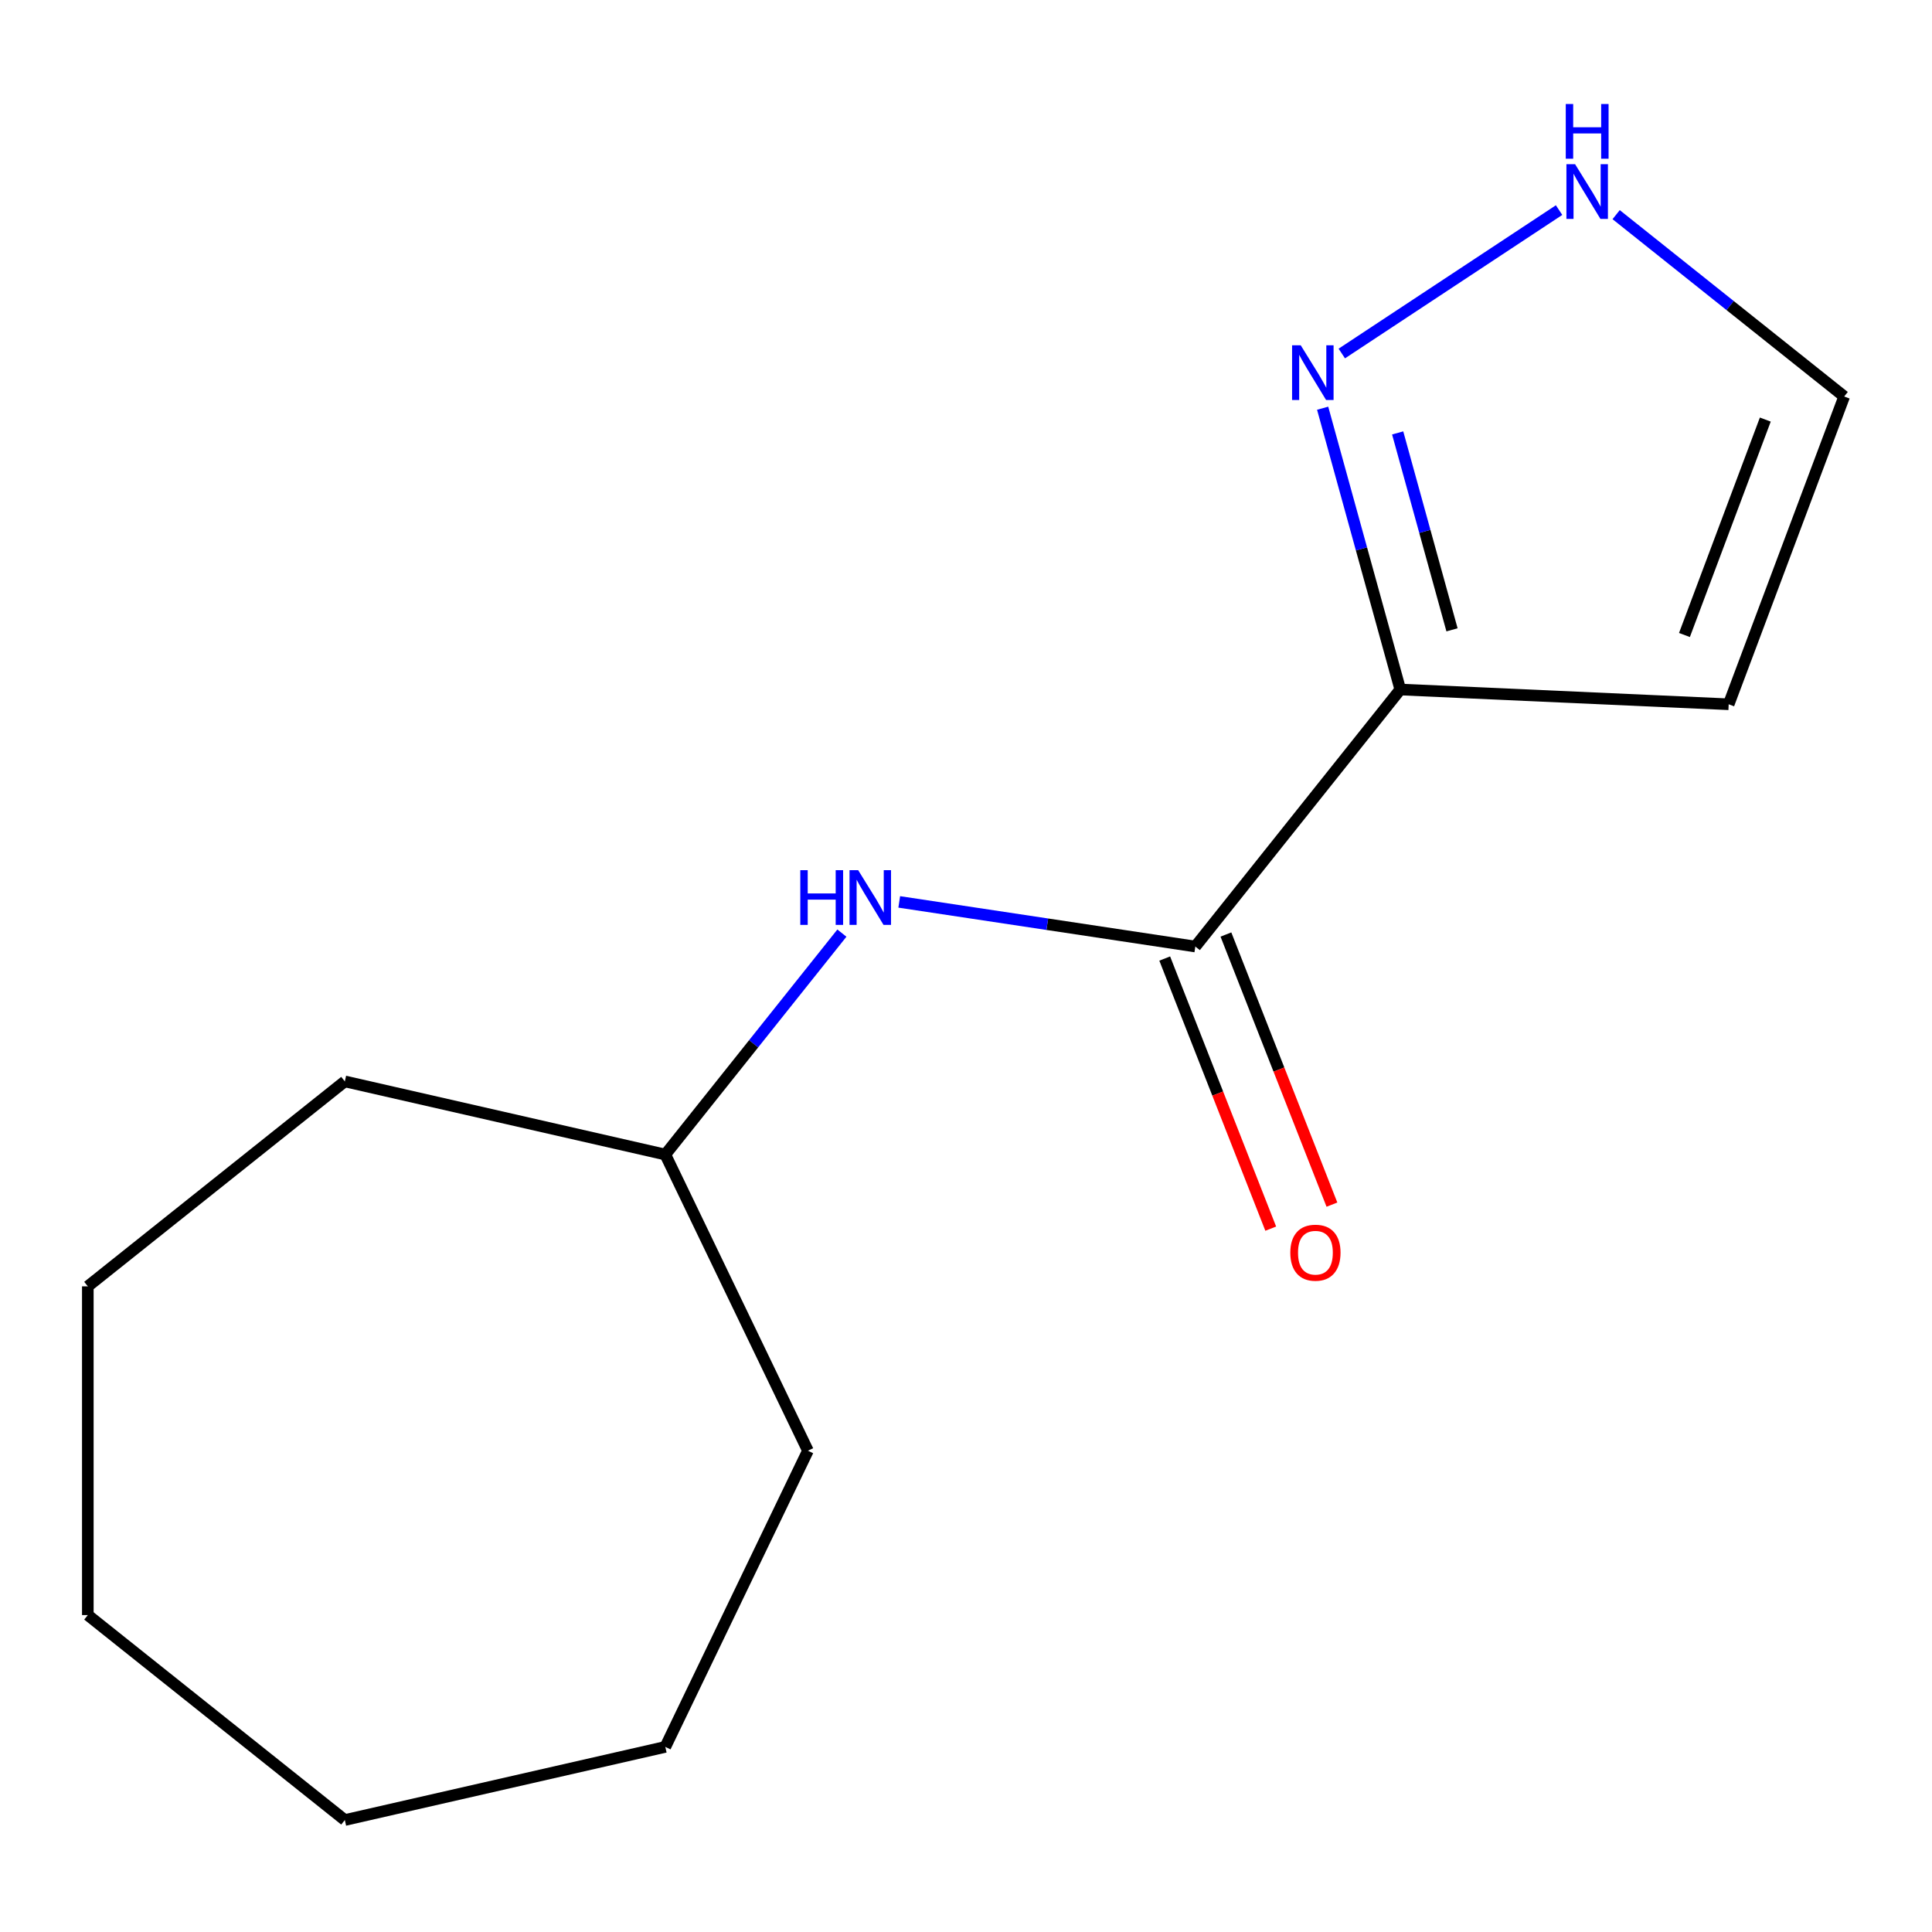 <?xml version='1.0' encoding='iso-8859-1'?>
<svg version='1.1' baseProfile='full'
              xmlns='http://www.w3.org/2000/svg'
                      xmlns:rdkit='http://www.rdkit.org/xml'
                      xmlns:xlink='http://www.w3.org/1999/xlink'
                  xml:space='preserve'
width='1000px' height='1000px' viewBox='0 0 1000 1000'>
<!-- END OF HEADER -->
<rect style='opacity:1.0;fill:#FFFFFF;stroke:none' width='1000' height='1000' x='0' y='0'> </rect>
<path class='bond-0' d='M 724.783,356.895 L 618.697,489.922' style='fill:none;fill-rule:evenodd;stroke:#000000;stroke-width:6px;stroke-linecap:butt;stroke-linejoin:miter;stroke-opacity:1' />
<path class='bond-1' d='M 724.783,356.895 L 704.691,284.094' style='fill:none;fill-rule:evenodd;stroke:#000000;stroke-width:6px;stroke-linecap:butt;stroke-linejoin:miter;stroke-opacity:1' />
<path class='bond-1' d='M 704.691,284.094 L 684.599,211.292' style='fill:none;fill-rule:evenodd;stroke:#0000FF;stroke-width:6px;stroke-linecap:butt;stroke-linejoin:miter;stroke-opacity:1' />
<path class='bond-1' d='M 751.559,326.002 L 737.494,275.041' style='fill:none;fill-rule:evenodd;stroke:#000000;stroke-width:6px;stroke-linecap:butt;stroke-linejoin:miter;stroke-opacity:1' />
<path class='bond-1' d='M 737.494,275.041 L 723.43,224.08' style='fill:none;fill-rule:evenodd;stroke:#0000FF;stroke-width:6px;stroke-linecap:butt;stroke-linejoin:miter;stroke-opacity:1' />
<path class='bond-4' d='M 724.783,356.895 L 894.76,364.529' style='fill:none;fill-rule:evenodd;stroke:#000000;stroke-width:6px;stroke-linecap:butt;stroke-linejoin:miter;stroke-opacity:1' />
<path class='bond-2' d='M 618.697,489.922 L 542.07,478.373' style='fill:none;fill-rule:evenodd;stroke:#000000;stroke-width:6px;stroke-linecap:butt;stroke-linejoin:miter;stroke-opacity:1' />
<path class='bond-2' d='M 542.07,478.373 L 465.443,466.823' style='fill:none;fill-rule:evenodd;stroke:#0000FF;stroke-width:6px;stroke-linecap:butt;stroke-linejoin:miter;stroke-opacity:1' />
<path class='bond-6' d='M 602.859,496.139 L 630.295,566.045' style='fill:none;fill-rule:evenodd;stroke:#000000;stroke-width:6px;stroke-linecap:butt;stroke-linejoin:miter;stroke-opacity:1' />
<path class='bond-6' d='M 630.295,566.045 L 657.731,635.951' style='fill:none;fill-rule:evenodd;stroke:#FF0000;stroke-width:6px;stroke-linecap:butt;stroke-linejoin:miter;stroke-opacity:1' />
<path class='bond-6' d='M 634.536,483.706 L 661.972,553.613' style='fill:none;fill-rule:evenodd;stroke:#000000;stroke-width:6px;stroke-linecap:butt;stroke-linejoin:miter;stroke-opacity:1' />
<path class='bond-6' d='M 661.972,553.613 L 689.408,623.519' style='fill:none;fill-rule:evenodd;stroke:#FF0000;stroke-width:6px;stroke-linecap:butt;stroke-linejoin:miter;stroke-opacity:1' />
<path class='bond-3' d='M 694.511,182.981 L 806.974,108.745' style='fill:none;fill-rule:evenodd;stroke:#0000FF;stroke-width:6px;stroke-linecap:butt;stroke-linejoin:miter;stroke-opacity:1' />
<path class='bond-7' d='M 435.765,482.977 L 390.064,540.284' style='fill:none;fill-rule:evenodd;stroke:#0000FF;stroke-width:6px;stroke-linecap:butt;stroke-linejoin:miter;stroke-opacity:1' />
<path class='bond-7' d='M 390.064,540.284 L 344.364,597.59' style='fill:none;fill-rule:evenodd;stroke:#000000;stroke-width:6px;stroke-linecap:butt;stroke-linejoin:miter;stroke-opacity:1' />
<path class='bond-14' d='M 836.512,111.102 L 895.529,158.166' style='fill:none;fill-rule:evenodd;stroke:#0000FF;stroke-width:6px;stroke-linecap:butt;stroke-linejoin:miter;stroke-opacity:1' />
<path class='bond-14' d='M 895.529,158.166 L 954.545,205.23' style='fill:none;fill-rule:evenodd;stroke:#000000;stroke-width:6px;stroke-linecap:butt;stroke-linejoin:miter;stroke-opacity:1' />
<path class='bond-5' d='M 894.76,364.529 L 954.545,205.23' style='fill:none;fill-rule:evenodd;stroke:#000000;stroke-width:6px;stroke-linecap:butt;stroke-linejoin:miter;stroke-opacity:1' />
<path class='bond-5' d='M 871.868,328.677 L 913.718,217.168' style='fill:none;fill-rule:evenodd;stroke:#000000;stroke-width:6px;stroke-linecap:butt;stroke-linejoin:miter;stroke-opacity:1' />
<path class='bond-8' d='M 344.364,597.59 L 418.188,750.888' style='fill:none;fill-rule:evenodd;stroke:#000000;stroke-width:6px;stroke-linecap:butt;stroke-linejoin:miter;stroke-opacity:1' />
<path class='bond-9' d='M 344.364,597.59 L 178.482,559.729' style='fill:none;fill-rule:evenodd;stroke:#000000;stroke-width:6px;stroke-linecap:butt;stroke-linejoin:miter;stroke-opacity:1' />
<path class='bond-10' d='M 418.188,750.888 L 344.364,904.187' style='fill:none;fill-rule:evenodd;stroke:#000000;stroke-width:6px;stroke-linecap:butt;stroke-linejoin:miter;stroke-opacity:1' />
<path class='bond-11' d='M 178.482,559.729 L 45.455,665.814' style='fill:none;fill-rule:evenodd;stroke:#000000;stroke-width:6px;stroke-linecap:butt;stroke-linejoin:miter;stroke-opacity:1' />
<path class='bond-12' d='M 344.364,904.187 L 178.482,942.048' style='fill:none;fill-rule:evenodd;stroke:#000000;stroke-width:6px;stroke-linecap:butt;stroke-linejoin:miter;stroke-opacity:1' />
<path class='bond-13' d='M 45.455,665.814 L 45.455,835.963' style='fill:none;fill-rule:evenodd;stroke:#000000;stroke-width:6px;stroke-linecap:butt;stroke-linejoin:miter;stroke-opacity:1' />
<path class='bond-15' d='M 178.482,942.048 L 45.455,835.963' style='fill:none;fill-rule:evenodd;stroke:#000000;stroke-width:6px;stroke-linecap:butt;stroke-linejoin:miter;stroke-opacity:1' />
<path  class='atom-2' d='M 673.257 178.719
L 682.537 193.719
Q 683.457 195.199, 684.937 197.879
Q 686.417 200.559, 686.497 200.719
L 686.497 178.719
L 690.257 178.719
L 690.257 207.039
L 686.377 207.039
L 676.417 190.639
Q 675.257 188.719, 674.017 186.519
Q 672.817 184.319, 672.457 183.639
L 672.457 207.039
L 668.777 207.039
L 668.777 178.719
L 673.257 178.719
' fill='#0000FF'/>
<path  class='atom-3' d='M 414.23 450.403
L 418.07 450.403
L 418.07 462.443
L 432.55 462.443
L 432.55 450.403
L 436.39 450.403
L 436.39 478.723
L 432.55 478.723
L 432.55 465.643
L 418.07 465.643
L 418.07 478.723
L 414.23 478.723
L 414.23 450.403
' fill='#0000FF'/>
<path  class='atom-3' d='M 444.19 450.403
L 453.47 465.403
Q 454.39 466.883, 455.87 469.563
Q 457.35 472.243, 457.43 472.403
L 457.43 450.403
L 461.19 450.403
L 461.19 478.723
L 457.31 478.723
L 447.35 462.323
Q 446.19 460.403, 444.95 458.203
Q 443.75 456.003, 443.39 455.323
L 443.39 478.723
L 439.71 478.723
L 439.71 450.403
L 444.19 450.403
' fill='#0000FF'/>
<path  class='atom-4' d='M 815.258 84.985
L 824.538 99.985
Q 825.458 101.465, 826.938 104.145
Q 828.418 106.825, 828.498 106.985
L 828.498 84.985
L 832.258 84.985
L 832.258 113.305
L 828.378 113.305
L 818.418 96.905
Q 817.258 94.985, 816.018 92.785
Q 814.818 90.585, 814.458 89.905
L 814.458 113.305
L 810.778 113.305
L 810.778 84.985
L 815.258 84.985
' fill='#0000FF'/>
<path  class='atom-4' d='M 810.438 53.833
L 814.278 53.833
L 814.278 65.873
L 828.758 65.873
L 828.758 53.833
L 832.598 53.833
L 832.598 82.153
L 828.758 82.153
L 828.758 69.073
L 814.278 69.073
L 814.278 82.153
L 810.438 82.153
L 810.438 53.833
' fill='#0000FF'/>
<path  class='atom-7' d='M 667.859 648.389
Q 667.859 641.589, 671.219 637.789
Q 674.579 633.989, 680.859 633.989
Q 687.139 633.989, 690.499 637.789
Q 693.859 641.589, 693.859 648.389
Q 693.859 655.269, 690.459 659.189
Q 687.059 663.069, 680.859 663.069
Q 674.619 663.069, 671.219 659.189
Q 667.859 655.309, 667.859 648.389
M 680.859 659.869
Q 685.179 659.869, 687.499 656.989
Q 689.859 654.069, 689.859 648.389
Q 689.859 642.829, 687.499 640.029
Q 685.179 637.189, 680.859 637.189
Q 676.539 637.189, 674.179 639.989
Q 671.859 642.789, 671.859 648.389
Q 671.859 654.109, 674.179 656.989
Q 676.539 659.869, 680.859 659.869
' fill='#FF0000'/>
</svg>
